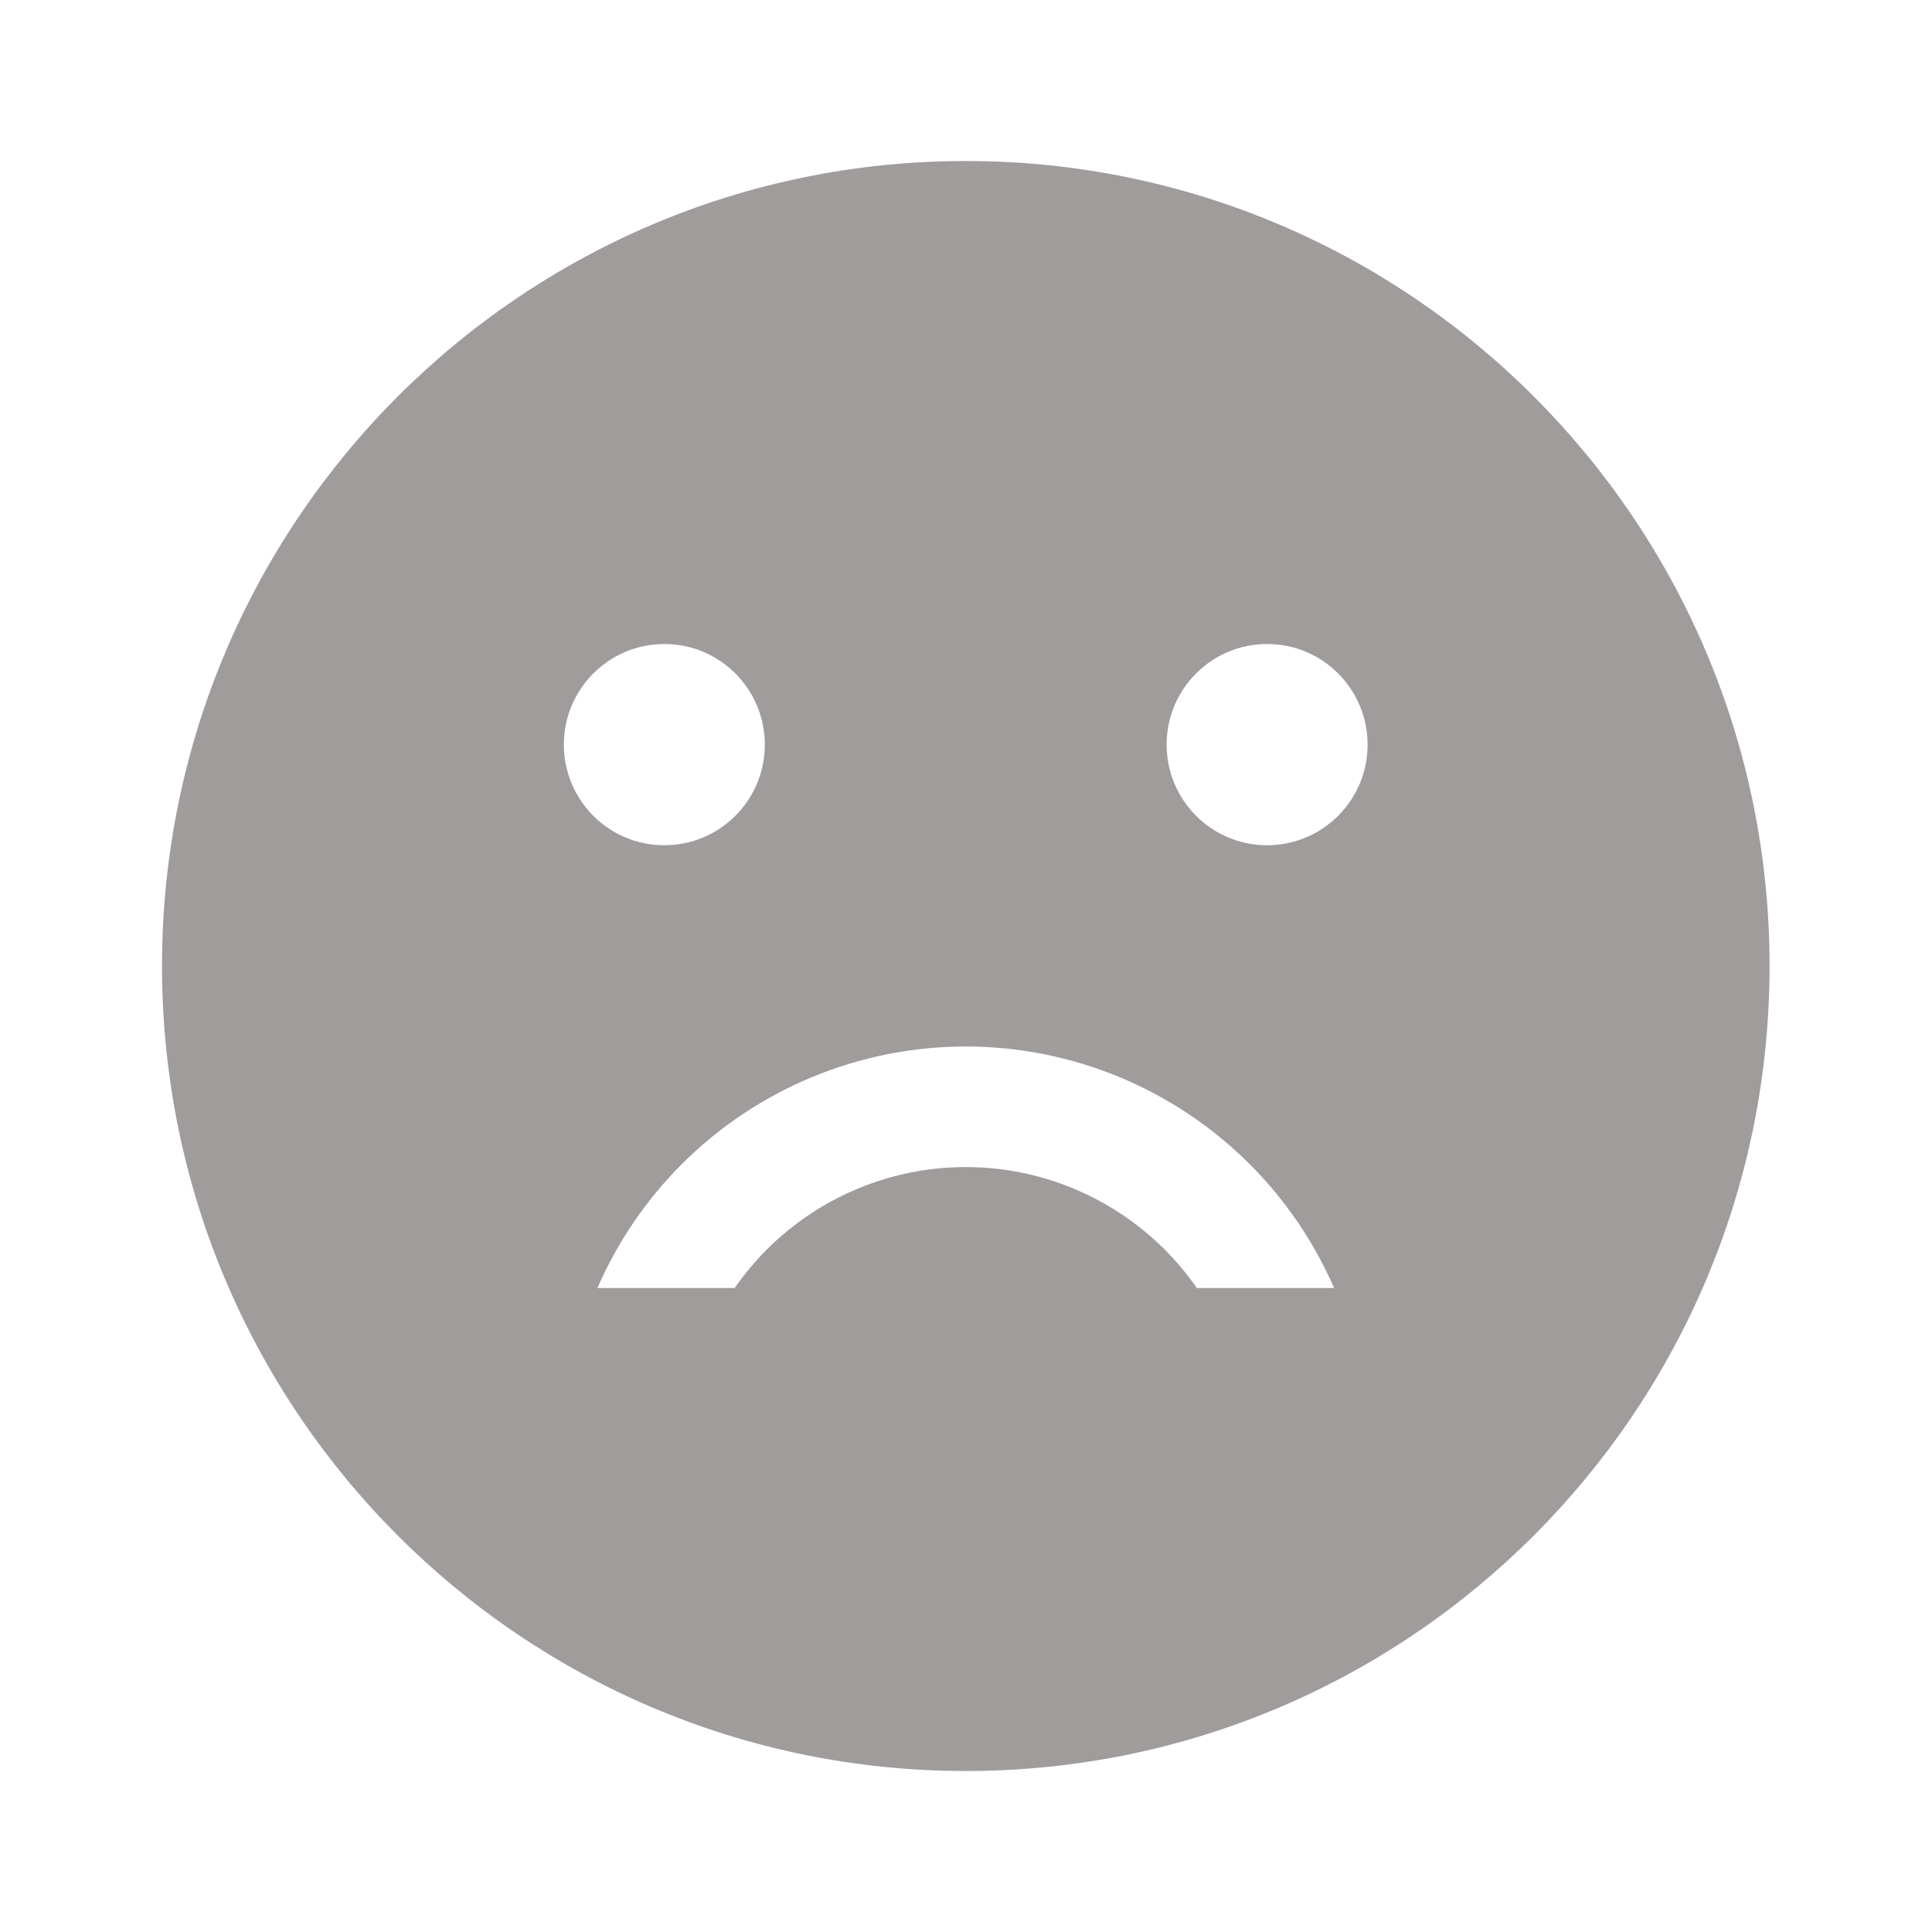 <svg xmlns="http://www.w3.org/2000/svg" width="152" height="152" viewBox="0 0 152 152" fill="none">
<g opacity="0.7">
<path fill-rule="evenodd" clip-rule="evenodd" d="M75.983 139.334C110.908 139.334 139.22 110.978 139.22 76C139.22 41.022 110.908 12.667 75.983 12.667C41.058 12.667 12.746 41.022 12.746 76C12.746 110.978 41.058 139.334 75.983 139.334ZM104.959 101.334H94.162C93.417 100.262 92.575 99.252 91.641 98.316C87.487 94.156 81.854 91.819 75.98 91.819C70.107 91.819 64.473 94.156 60.32 98.316C59.386 99.252 58.544 100.262 57.799 101.334H47.001C48.567 97.74 50.801 94.435 53.623 91.608C59.552 85.67 67.595 82.333 75.98 82.333C84.366 82.333 92.408 85.67 98.338 91.608C101.16 94.435 103.393 97.74 104.959 101.334ZM107.595 58.584C107.595 62.956 104.056 66.5 99.69 66.5C95.324 66.5 91.785 62.956 91.785 58.584C91.785 54.211 95.324 50.667 99.69 50.667C104.056 50.667 107.595 54.211 107.595 58.584ZM52.266 66.5C56.632 66.5 60.171 62.956 60.171 58.584C60.171 54.211 56.632 50.667 52.266 50.667C47.901 50.667 44.362 54.211 44.362 58.584C44.362 62.956 47.901 66.5 52.266 66.5Z" fill="#787272"/>
</g>
</svg>
